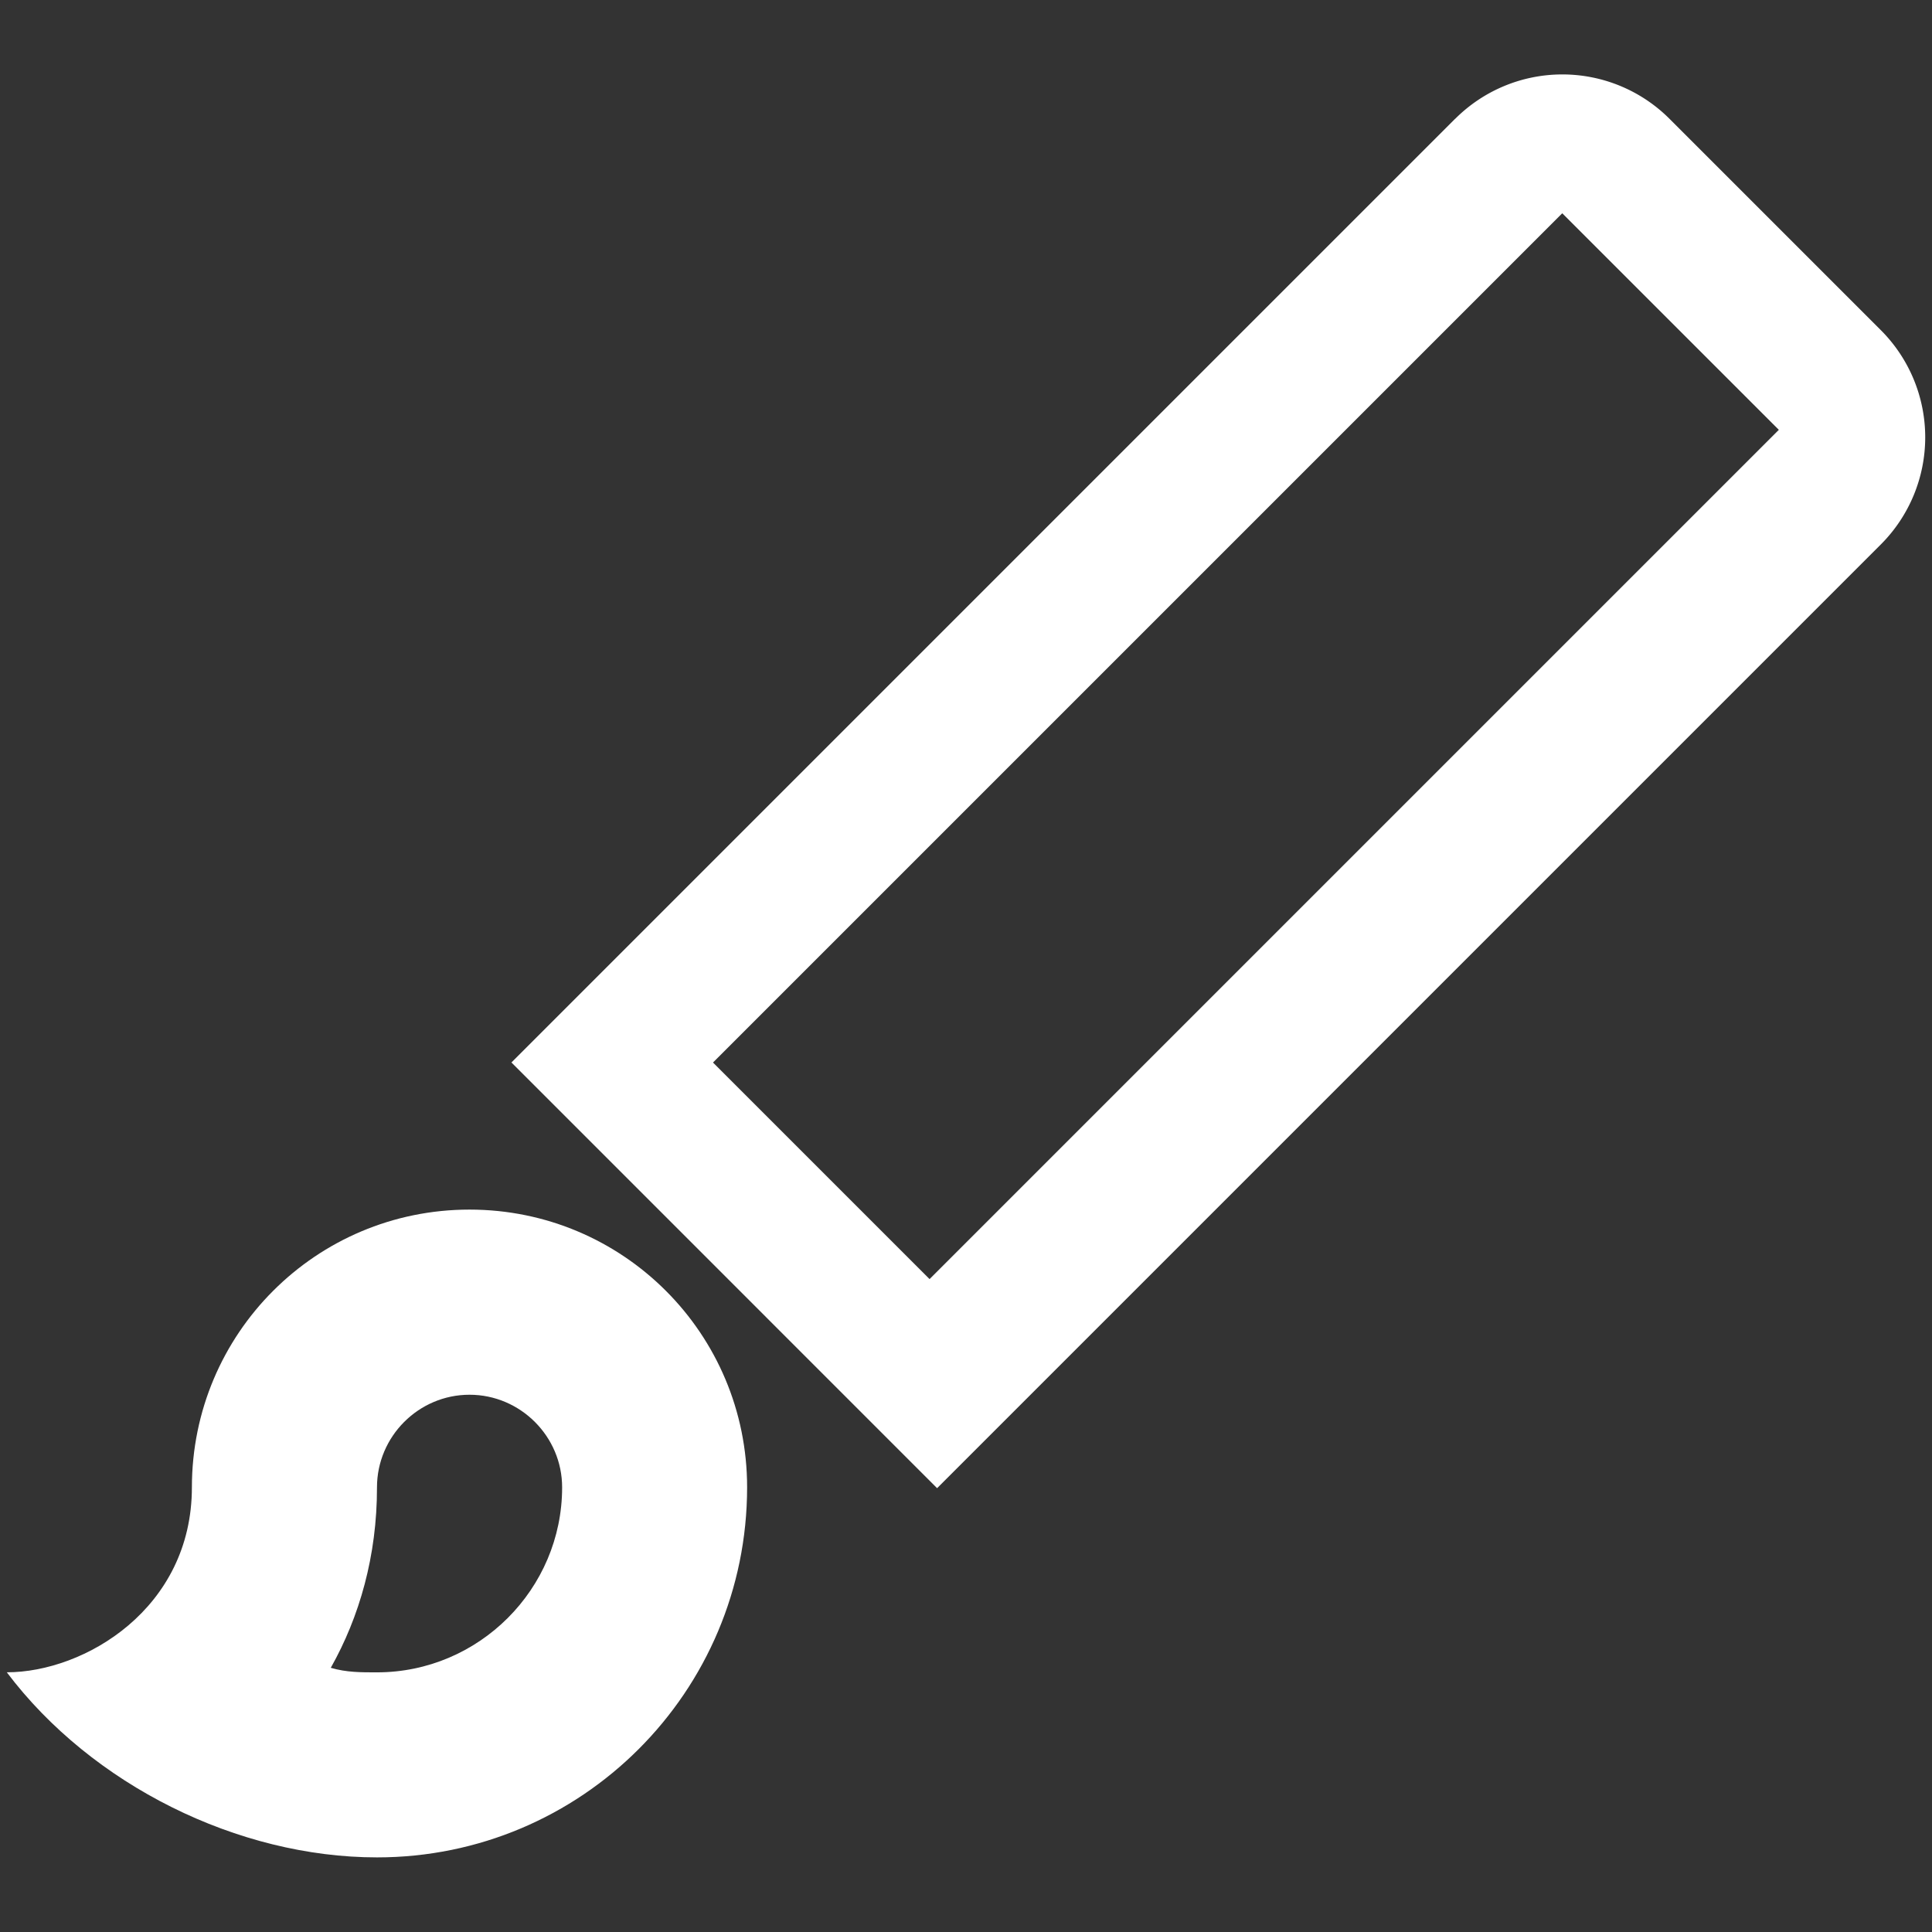 <?xml version="1.0" encoding="UTF-8" standalone="no"?>
<svg
   version="1.1"
   viewBox="0 0 24 24"
   id="svg4"
   sodipodi:docname="casualbutton.svg"
   inkscape:version="1.4 (e7c3feb100, 2024-10-09)"
   xmlns:inkscape="http://www.inkscape.org/namespaces/inkscape"
   xmlns:sodipodi="http://sodipodi.sourceforge.net/DTD/sodipodi-0.dtd"
   xmlns="http://www.w3.org/2000/svg"
   xmlns:svg="http://www.w3.org/2000/svg">
  <rect x="0" y="0" width="24" height="24" fill="#333333" stroke="none"/>
  <defs
     id="defs4" />
  <sodipodi:namedview
     id="namedview4"
     pagecolor="#ffffff"
     bordercolor="#666666"
     borderopacity="1.0"
     inkscape:showpageshadow="2"
     inkscape:pageopacity="0.0"
     inkscape:pagecheckerboard="0"
     inkscape:deskcolor="#d1d1d1"
     inkscape:zoom="24.458333"
     inkscape:cx="12"
     inkscape:cy="12"
     inkscape:window-width="1536"
     inkscape:window-height="796"
     inkscape:window-x="0"
     inkscape:window-y="0"
     inkscape:window-maximized="1"
     inkscape:current-layer="svg4" />
  <g
     transform="matrix(.656 .656 -.656 .656 13.808 -2.787)"
     id="g4"
     style="fill:#ffffff;fill-opacity:1">
    <g
       transform="translate(.163 .163)"
       id="g3"
       style="fill:#ffffff;fill-opacity:1">
      <g
         transform="translate(.465 -.139)"
         id="g2"
         style="fill:#ffffff;fill-opacity:1">
        <path
           transform="rotate(-90 9.893 12.649)"
           d="m22.69 10.539 8.4e-5 4.101-16.082-1e-6 5e-7 -4.101zm-0.12-1.909-17.87-5e-7 -3.205e-4 8.061 17.871 1e-6a2.029 2.029 135 0 0 2.029-2.029l5.2e-5 -4.002a2.029 2.029 45 0 0-2.029-2.029z"
           id="path1"
           style="fill:#ffffff;fill-opacity:1" />
        <path
           d="m6.87 19.632c-1.454 1.454-1.453 3.803 0.001 5.258 1.148 1.148 0.735 2.768-0.001 3.504 1.875 0.263 3.943-0.438 5.258-1.753 1.936-1.936 1.936-5.071-1e-6 -7.008-1.454-1.454-3.803-1.456-5.258-0.001zm1.753 1.753c0.482-0.482 1.272-0.482 1.754-1e-6 0.964 0.964 0.962 2.54-0.001 3.504-0.149 0.149-0.288 0.29-0.481 0.395-0.21-0.753-0.622-1.498-1.271-2.146-0.482-0.482-0.483-1.271-0.001-1.753z"
           stroke-width="1.239"
           id="path2"
           style="fill:#ffffff;fill-opacity:1" />
      </g>
    </g>
  </g>
</svg>

